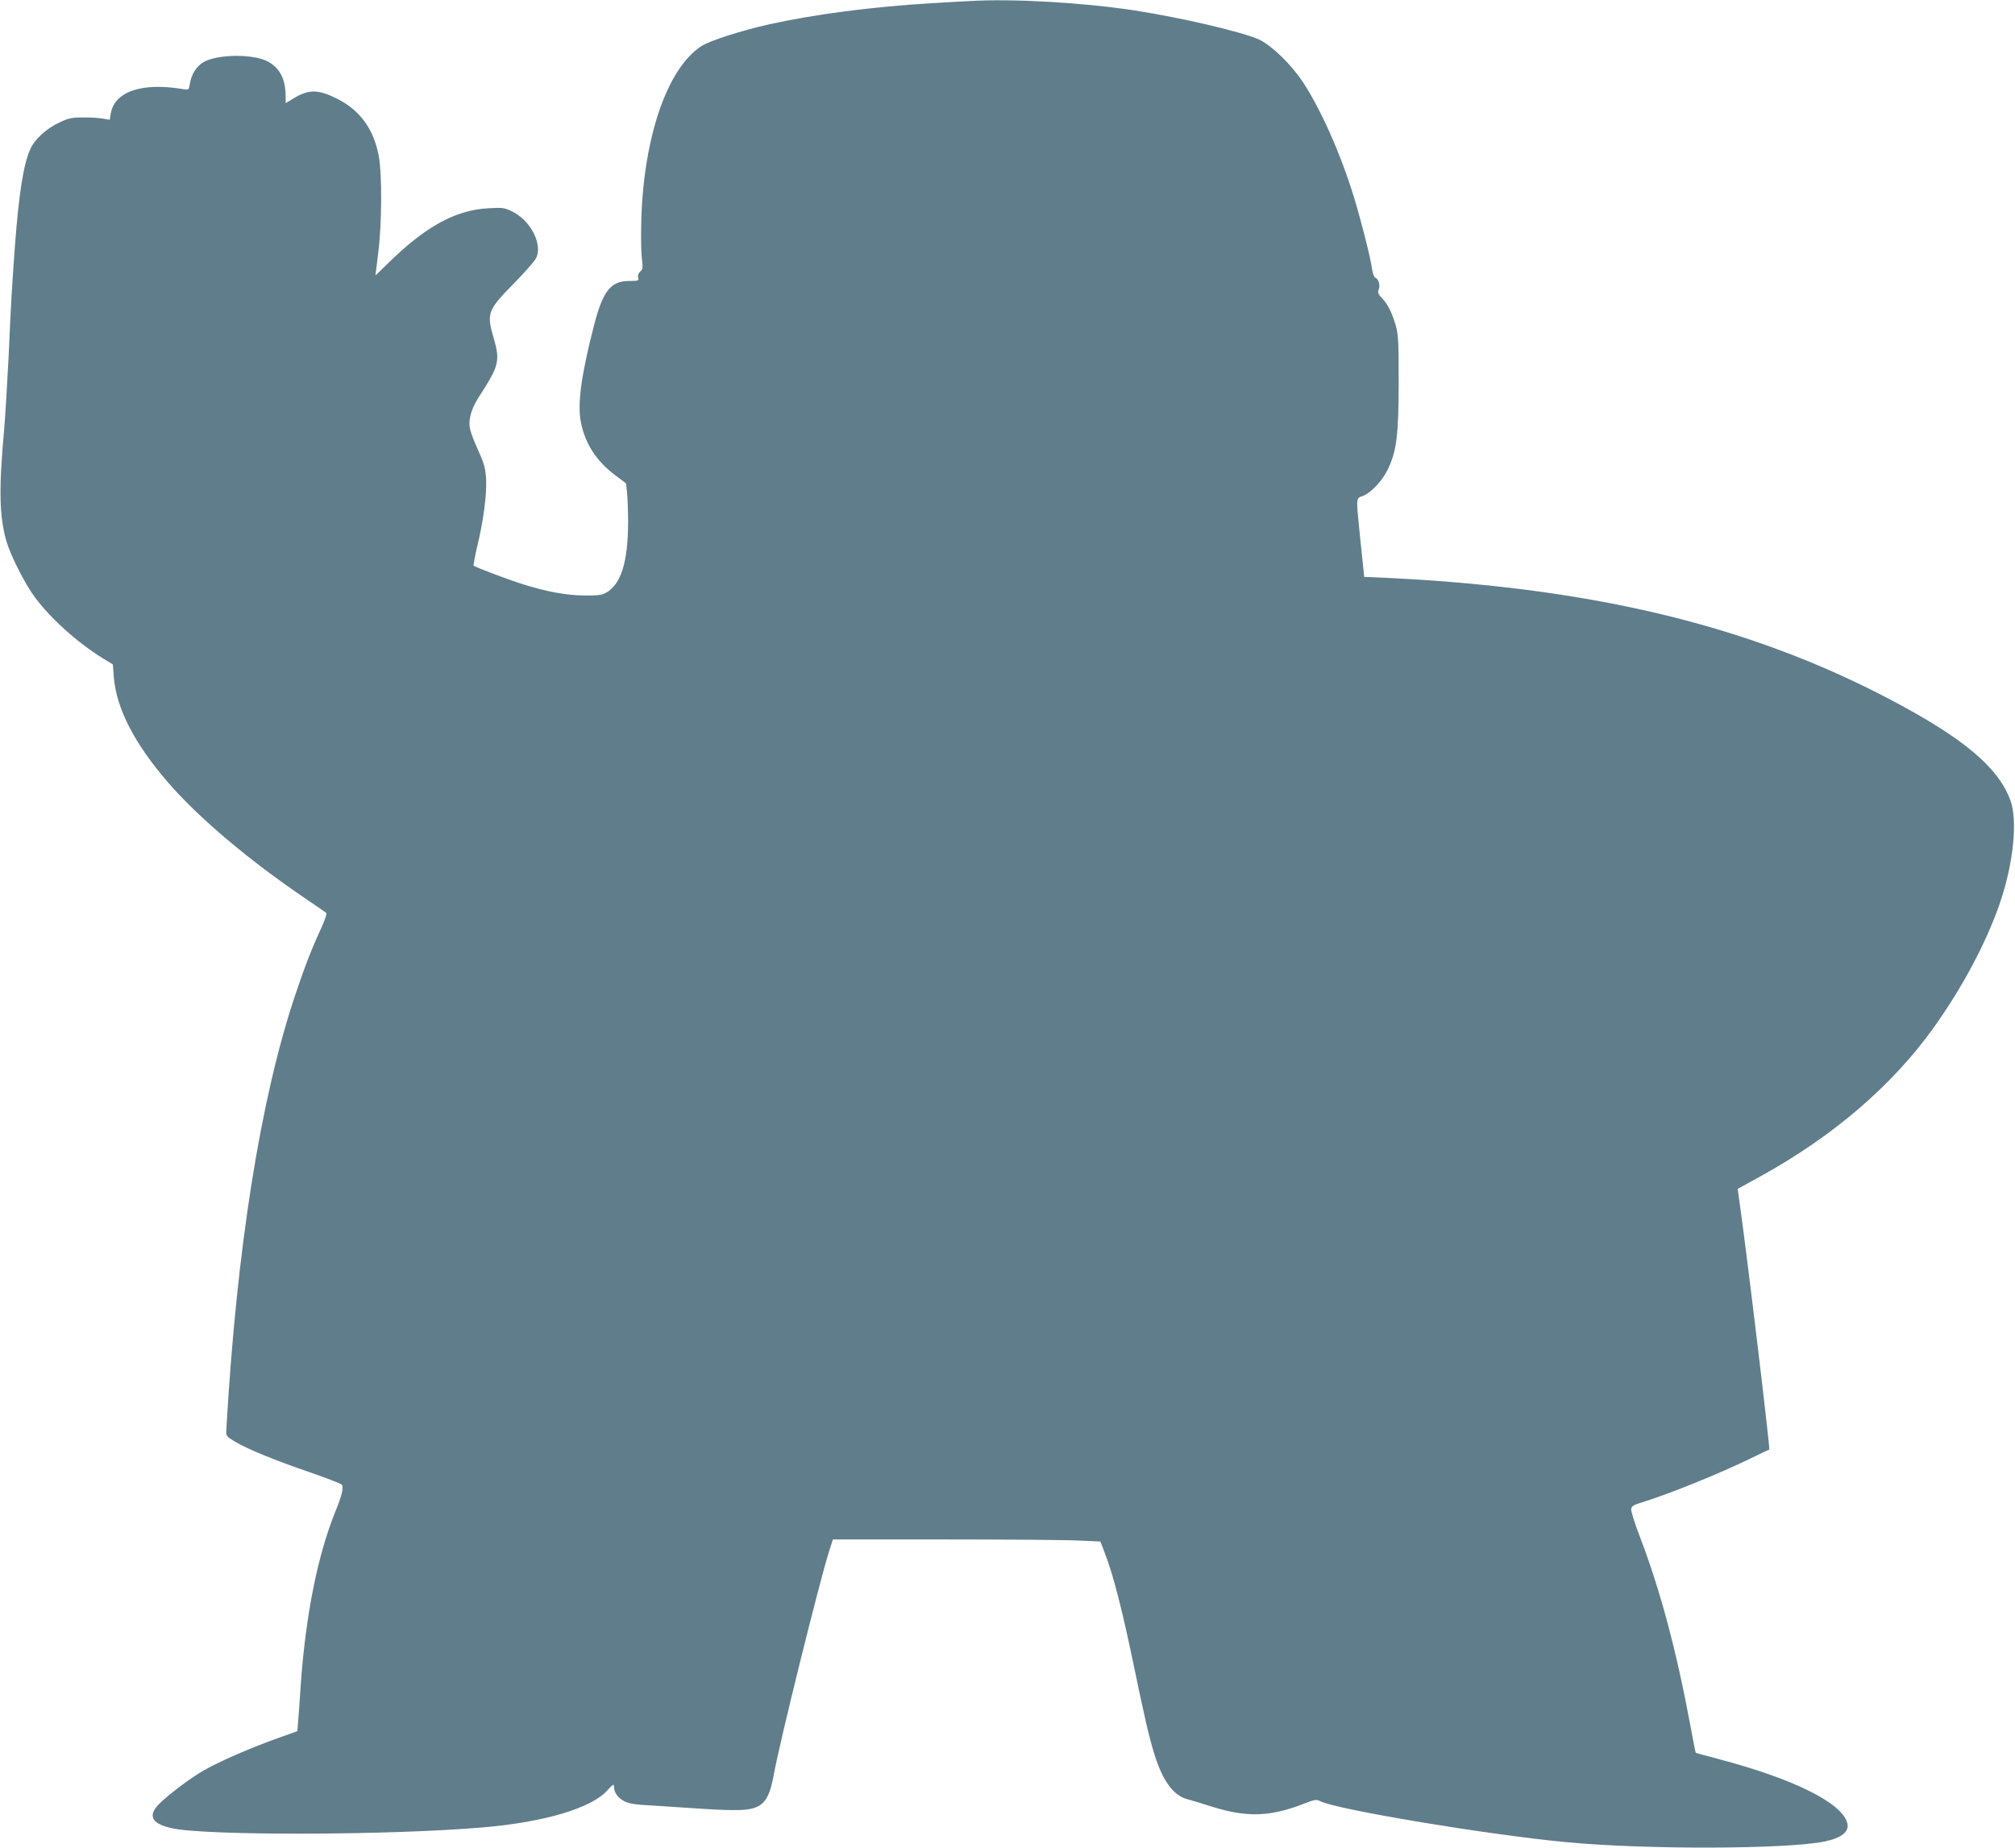 <?xml version="1.0" standalone="no"?>
<!DOCTYPE svg PUBLIC "-//W3C//DTD SVG 20010904//EN"
 "http://www.w3.org/TR/2001/REC-SVG-20010904/DTD/svg10.dtd">
<svg version="1.0" xmlns="http://www.w3.org/2000/svg"
 width="1280pt" height="1174pt" viewBox="0 0 1280 1174"
 preserveAspectRatio="xMidYMid meet">
<g transform="translate(0,1174) scale(0.1,-0.1)"
fill="#607d8b" stroke="none">
<path d="M6155 11733 c-27 -1 -131 -7 -230 -13 -387 -23 -753 -71 -1041 -135
-178 -40 -373 -103 -427 -137 -215 -138 -366 -567 -383 -1098 -3 -96 -2 -207
3 -247 8 -65 7 -73 -10 -88 -12 -11 -17 -24 -13 -38 5 -21 2 -22 -58 -22 -115
0 -166 -63 -221 -276 -83 -320 -108 -505 -85 -621 26 -136 100 -249 218 -337
l69 -52 7 -67 c3 -37 6 -119 6 -182 -1 -254 -46 -395 -143 -447 -25 -14 -56
-17 -137 -16 -115 1 -243 25 -400 75 -81 26 -281 101 -301 114 -3 2 7 56 22
121 39 159 62 331 57 428 -4 65 -11 96 -42 165 -66 148 -72 173 -58 237 8 38
29 84 64 137 118 183 126 215 83 362 -45 154 -37 174 129 343 68 69 131 141
141 160 44 87 -33 239 -150 297 -52 25 -62 26 -153 21 -204 -11 -392 -112
-621 -334 -52 -51 -95 -93 -96 -93 0 0 8 62 17 138 24 182 26 503 4 621 -32
171 -119 291 -265 364 -119 60 -179 60 -273 4 l-53 -32 -1 55 c-2 103 -40 172
-116 211 -92 47 -314 45 -402 -4 -46 -25 -81 -79 -90 -140 -7 -39 -7 -39 -44
-33 -263 44 -436 -16 -459 -158 l-6 -37 -46 8 c-25 4 -82 8 -126 7 -68 0 -91
-5 -145 -31 -87 -40 -162 -109 -189 -174 -43 -98 -71 -281 -96 -610 -21 -291
-24 -337 -40 -699 -9 -179 -22 -397 -30 -485 -33 -365 -29 -534 15 -691 27
-93 118 -273 182 -359 102 -137 273 -290 434 -389 l61 -37 6 -80 c16 -198 128
-418 341 -666 195 -226 516 -498 886 -748 63 -43 119 -81 123 -85 4 -4 -8 -42
-28 -86 -68 -148 -107 -249 -171 -439 -220 -659 -371 -1610 -436 -2754 -3 -44
-2 -45 52 -78 79 -48 256 -120 480 -197 107 -37 198 -72 202 -79 12 -18 -1
-70 -42 -171 -112 -275 -189 -660 -220 -1106 -6 -91 -13 -193 -16 -226 l-5
-62 -132 -47 c-177 -64 -364 -146 -462 -202 -89 -51 -229 -157 -287 -216 -70
-73 -44 -123 81 -151 213 -49 1394 -46 1981 5 389 33 690 123 789 236 34 37
41 42 41 25 0 -39 24 -73 64 -94 33 -17 70 -23 191 -29 83 -5 220 -14 305 -20
85 -6 194 -10 241 -8 141 6 182 49 214 223 39 214 287 1214 351 1419 l25 77
713 0 c392 0 774 -3 849 -7 l137 -6 30 -78 c51 -133 106 -346 174 -671 77
-371 105 -494 141 -608 52 -166 120 -257 207 -280 24 -6 92 -27 152 -46 222
-71 374 -67 588 17 70 27 80 29 105 16 107 -54 1084 -216 1573 -261 504 -47
1388 -44 1630 5 107 22 159 63 145 116 -32 129 -342 283 -822 409 -76 20 -139
37 -141 39 -2 1 -16 74 -32 161 -90 487 -194 876 -327 1222 -30 78 -53 153
-51 165 2 16 14 26 48 36 184 56 508 187 709 285 60 30 114 55 120 57 7 3
-152 1326 -195 1615 l-6 41 149 82 c461 255 834 576 1096 942 182 254 338 547
421 792 86 250 114 524 67 652 -77 210 -297 395 -760 639 -912 481 -1931 722
-3291 779 l-54 2 -23 220 c-30 296 -31 278 14 294 50 19 122 94 157 165 58
120 70 217 71 551 0 261 -2 308 -18 364 -23 82 -51 138 -88 177 -25 25 -28 35
-21 55 11 28 -1 67 -22 75 -7 3 -16 26 -20 53 -9 71 -69 307 -116 461 -83 270
-207 550 -321 725 -75 114 -198 234 -279 273 -103 48 -496 140 -795 186 -327
50 -778 76 -1050 59z"/>
</g>
</svg>
